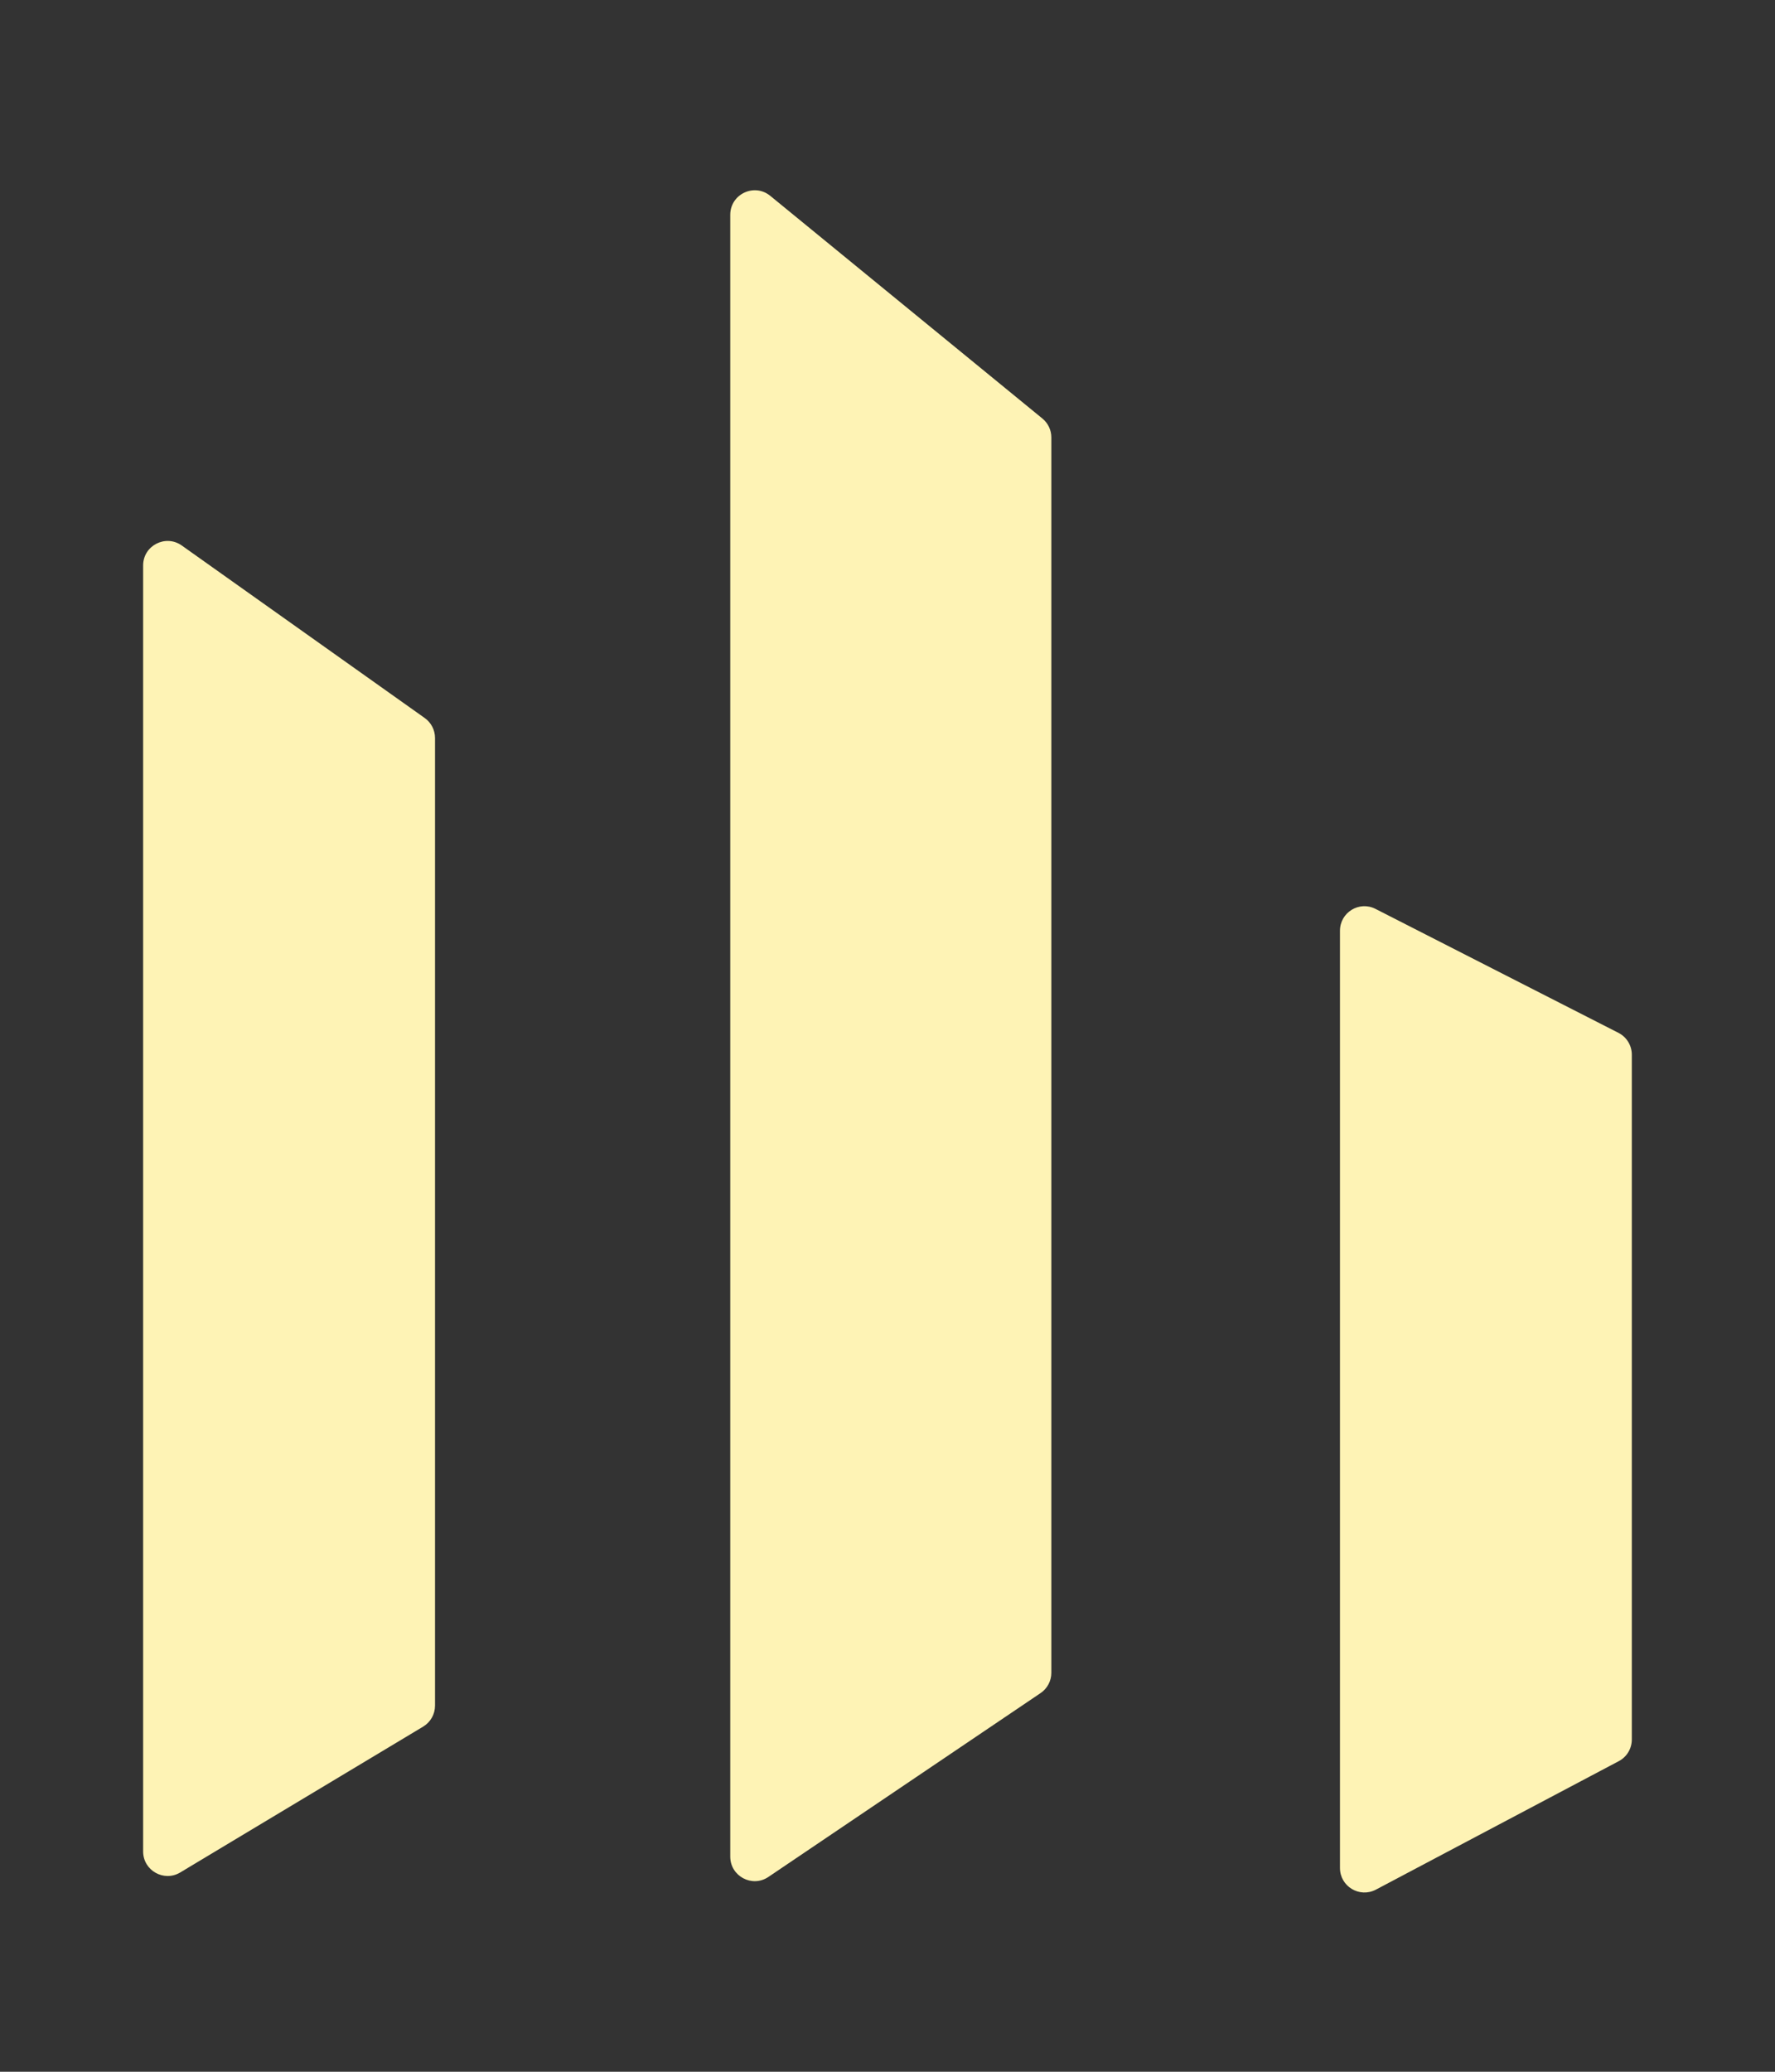 <svg width="36" height="42" viewBox="0 0 36 42" fill="none" xmlns="http://www.w3.org/2000/svg">
<rect x="0" y="0" width="36" height="42" fill="#333333" stroke="none"/>
<path d="M33.096 21.382C33.096 21.195 32.992 21.024 32.826 20.939L27.898 18.426C27.568 18.257 27.177 18.497 27.177 18.868L27.177 37.869C27.177 38.243 27.574 38.482 27.905 38.308L32.832 35.703C32.995 35.617 33.096 35.448 33.096 35.264L33.096 21.382Z" fill="#FEF3B5"/>
<path d="M8.823 14.961C8.823 14.8 8.745 14.649 8.614 14.556L3.687 11.059C3.358 10.826 2.903 11.06 2.903 11.463L2.903 37.534C2.903 37.92 3.324 38.158 3.655 37.96L8.582 35.003C8.732 34.913 8.823 34.752 8.823 34.578L8.823 14.961Z" fill="#FEF3B5"/>
<path d="M21.323 8.868C21.323 8.719 21.256 8.578 21.141 8.484L15.622 3.97C15.297 3.705 14.811 3.936 14.811 4.354L14.811 37.639C14.811 38.037 15.256 38.273 15.585 38.05L21.105 34.323C21.241 34.231 21.323 34.077 21.323 33.912L21.323 8.868Z" fill="#FEF3B5"/>
</svg>
